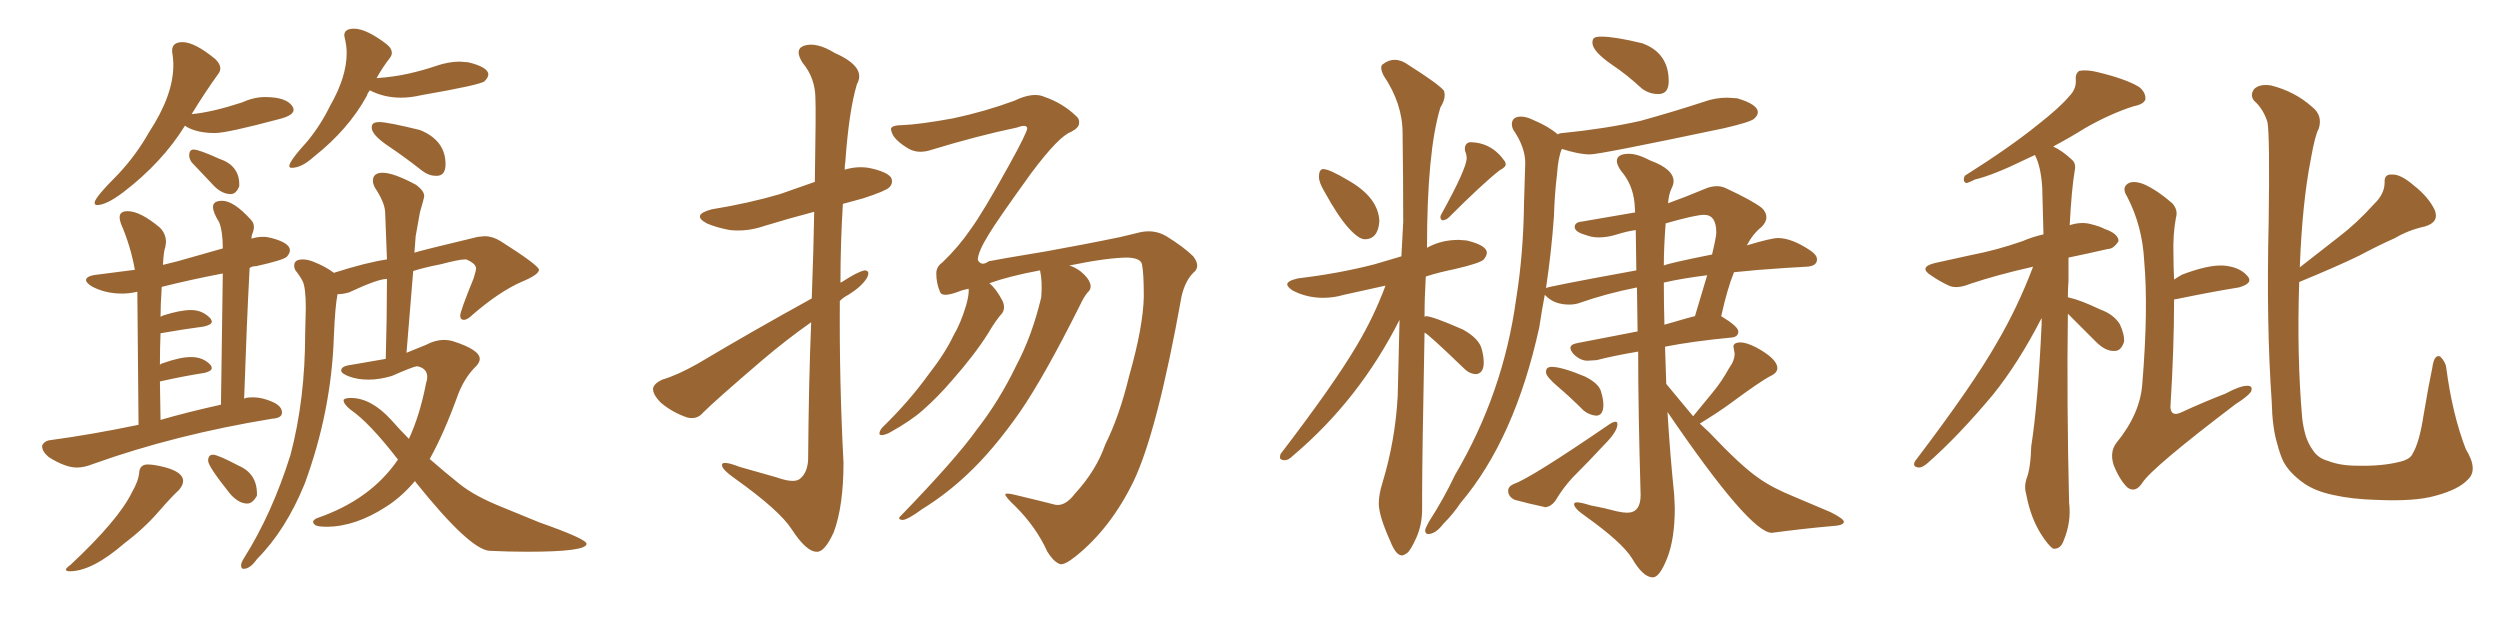 <svg xmlns="http://www.w3.org/2000/svg" xmlns:xlink="http://www.w3.org/1999/xlink" width="600" height="150"><path fill="#996633" padding="10" d="M23.29 49.22L23.29 49.22Q25.49 49.22 29.59 46.14L29.59 46.14Q38.96 38.96 44.38 30.18L44.38 30.18Q44.53 30.18 44.82 30.47L44.82 30.47Q47.46 31.93 51.56 31.93L51.56 31.93Q54.49 31.93 67.09 28.56L67.09 28.56Q70.46 27.69 70.46 26.37L70.46 26.37Q70.46 25.93 70.17 25.49L70.17 25.49Q68.70 23.29 63.57 23.29L63.57 23.29Q60.94 23.29 58.01 24.61L58.01 24.61Q50.83 26.95 46.00 27.39L46.00 27.39Q49.22 22.12 52.29 17.87L52.29 17.87Q52.88 17.14 52.88 16.41L52.88 16.41Q52.88 15.38 51.71 14.21L51.71 14.21Q46.73 10.11 43.80 10.11L43.80 10.11Q41.31 10.11 41.31 12.16L41.31 12.16L41.31 12.45Q41.60 14.06 41.60 15.67L41.60 15.67Q41.60 22.85 35.74 31.79L35.74 31.79Q32.67 37.21 28.42 41.75L28.42 41.75Q22.71 47.46 22.71 48.63L22.71 48.63Q22.71 49.22 23.29 49.22ZM55.37 46.58L55.37 46.58Q56.69 46.58 57.42 44.68L57.42 44.68L57.42 44.24Q57.42 39.70 52.59 38.09L52.59 38.09Q47.75 35.89 46.44 35.89L46.44 35.89Q45.41 35.89 45.41 37.35L45.41 37.35Q45.41 38.09 46.00 38.96L46.00 38.96L51.42 44.68Q53.32 46.58 55.37 46.58ZM70.02 40.28L70.02 40.28Q72.36 40.28 75.29 37.65L75.29 37.65Q83.64 31.05 88.04 23.00L88.04 23.00Q88.18 22.41 88.77 21.68L88.77 21.68Q92.14 23.44 96.24 23.44L96.24 23.44Q98.58 23.44 101.07 22.85L101.07 22.85Q115.43 20.36 116.31 19.48Q117.19 18.60 117.19 17.87L117.19 17.87Q117.19 16.11 112.35 14.94L112.35 14.94L110.30 14.79Q107.67 14.79 104.66 15.82Q101.66 16.85 98.14 17.65Q94.63 18.46 90.38 18.75L90.38 18.75Q91.85 16.11 93.46 14.06L93.46 14.06Q94.04 13.33 94.04 12.74L94.04 12.74Q94.04 11.57 92.72 10.55L92.72 10.55Q87.89 6.88 84.96 6.88L84.96 6.88Q82.62 6.88 82.62 8.50L82.62 8.50L82.76 9.23Q83.20 10.99 83.20 12.74L83.20 12.74Q83.20 18.46 79.25 25.34L79.25 25.34Q77.05 29.88 73.83 33.84L73.83 33.84Q69.43 38.67 69.43 39.84L69.43 39.84Q69.43 40.28 70.02 40.28ZM104.44 42.19L105.03 42.19Q106.93 42.04 106.93 39.40L106.93 39.40Q106.93 33.69 100.78 31.20L100.78 31.20Q93.02 29.30 91.11 29.30L91.11 29.30Q90.09 29.30 89.65 29.59Q89.21 29.88 89.21 30.62L89.21 30.62Q89.21 32.37 93.24 35.08Q97.27 37.79 101.37 41.02L101.37 41.02Q102.98 42.19 104.44 42.19L104.44 42.19ZM18.46 112.21L18.46 112.21Q20.21 112.21 22.41 111.33L22.41 111.33Q42.04 104.30 65.33 100.49L65.33 100.49Q67.68 100.34 67.68 99.02L67.68 99.02Q67.68 97.41 65.26 96.39Q62.84 95.36 60.79 95.36L60.79 95.36Q58.59 95.36 58.59 95.80L58.59 95.80Q59.18 78.08 59.91 64.31L59.91 64.31Q60.50 63.87 61.52 63.87L61.52 63.87Q68.12 62.40 68.85 61.60Q69.58 60.79 69.58 60.06L69.58 60.06Q69.58 58.30 65.19 57.13L65.19 57.13Q64.16 56.84 63.13 56.84L63.13 56.84Q61.67 56.84 60.35 57.28L60.35 57.28Q60.35 56.69 60.50 56.25L60.50 56.25Q60.94 55.22 60.94 54.49L60.94 54.49Q60.94 53.47 60.21 52.73L60.21 52.73Q56.10 48.19 53.32 48.19L53.32 48.19Q51.12 48.19 51.12 49.66L51.12 49.66Q51.12 50.98 52.59 53.32L52.59 53.32Q53.47 55.52 53.47 59.62L53.47 59.62L42.63 62.70L39.11 63.57Q39.26 60.35 39.70 59.18L39.70 59.18L39.84 58.15Q39.84 56.10 38.38 54.64L38.38 54.64Q33.69 50.68 30.62 50.68L30.62 50.68Q28.71 50.68 28.71 52.15L28.71 52.15Q28.71 52.73 29.00 53.61L29.00 53.61Q31.35 59.03 32.37 64.75L32.37 64.75L23.29 65.92Q20.65 66.21 20.65 67.24L20.65 67.24Q20.65 67.82 21.97 68.70L21.97 68.70Q25.20 70.46 29.30 70.46L29.30 70.46Q31.05 70.46 32.96 70.02L32.96 70.02L33.25 101.95Q21.97 104.30 12.16 105.62L12.16 105.62Q10.69 105.76 10.11 106.93L10.11 106.93L10.11 107.08Q10.11 108.40 11.72 109.72L11.72 109.72Q15.67 112.21 18.46 112.21ZM38.53 100.78L38.53 100.78L38.38 91.55Q44.24 90.23 49.07 89.50L49.07 89.50Q50.83 89.06 50.83 88.33L50.83 88.33Q50.83 88.04 50.54 87.60L50.54 87.60Q48.78 85.69 45.85 85.69L45.85 85.69Q43.21 85.69 39.11 87.16L39.11 87.16Q38.53 87.30 38.38 87.60L38.38 87.60Q38.38 83.50 38.53 79.98L38.53 79.98Q44.38 78.96 48.93 78.37L48.93 78.37Q50.83 77.93 50.83 77.20L50.83 77.20Q50.83 76.90 50.54 76.46L50.54 76.46Q48.63 74.41 45.85 74.41L45.85 74.41Q43.21 74.41 39.11 75.73L39.11 75.73L38.53 76.03Q38.53 73.24 38.82 68.85L38.82 68.85Q45.85 67.09 53.47 65.63L53.47 65.63L53.03 97.12Q44.53 99.02 38.53 100.78ZM16.70 137.11L16.70 137.11Q22.12 137.11 29.88 130.37L29.88 130.37Q34.72 126.71 38.23 122.61L38.23 122.61Q41.31 119.09 42.92 117.63L42.92 117.63Q43.95 116.46 43.95 115.43L43.95 115.43Q43.95 113.38 39.84 112.21L39.84 112.21Q37.06 111.47 35.45 111.47L35.45 111.47Q33.54 111.47 33.40 113.45Q33.25 115.43 31.64 118.21L31.64 118.21Q28.42 124.80 16.99 135.50L16.99 135.50Q15.82 136.38 15.82 136.67L15.82 136.67Q15.82 137.11 16.70 137.11ZM59.33 120.85L59.33 120.85Q60.64 120.85 61.67 118.95L61.67 118.95L61.67 118.51Q61.67 113.67 57.28 111.77L57.28 111.77Q52.29 109.13 51.12 109.13L51.12 109.13Q49.95 109.13 49.95 110.60L49.95 110.60Q49.95 111.91 55.22 118.51L55.22 118.51Q57.28 120.85 59.33 120.85ZM58.45 136.52L58.45 136.52Q60.06 136.52 61.67 134.18L61.67 134.18Q68.55 127.29 73.10 116.16L73.10 116.16Q79.54 98.73 80.13 80.71L80.13 80.71Q80.42 73.54 81.01 70.61L81.01 70.61Q82.32 70.61 83.79 70.17L83.79 70.17Q90.67 66.94 92.87 66.94L92.87 66.94Q92.87 75.88 92.58 86.13L92.58 86.13L84.08 87.60Q81.88 87.89 81.88 88.92L81.88 88.92Q81.88 89.65 83.86 90.38Q85.84 91.11 88.48 91.11L88.48 91.11Q91.11 91.11 94.04 90.23L94.04 90.23Q99.02 88.04 100.05 87.89L100.05 87.89Q102.54 88.33 102.54 90.53L102.54 90.53Q102.54 91.11 102.25 91.99L102.25 91.99Q100.78 99.61 98.14 105.32L98.14 105.32Q95.95 103.13 93.90 100.78L93.90 100.78Q89.06 95.51 84.23 95.51L84.23 95.51Q82.76 95.51 82.47 95.95L82.47 95.95L82.47 96.09Q82.47 96.97 84.08 98.29L84.08 98.29Q88.62 101.37 95.51 110.30L95.51 110.30Q88.92 119.97 76.03 124.37L76.03 124.37Q75.15 124.80 75.15 125.24L75.15 125.24Q75.15 125.68 75.73 126.05Q76.32 126.42 78.37 126.42L78.37 126.42Q85.25 126.42 92.72 121.58L92.72 121.58Q96.39 119.24 99.61 115.43L99.61 115.43L99.76 115.72Q112.79 131.98 117.55 132.20Q122.31 132.42 126.56 132.42L126.56 132.42Q140.77 132.42 140.77 130.52L140.77 130.52Q140.77 129.35 129.49 125.39L129.49 125.39L120.56 121.73Q113.96 119.09 110.30 116.16Q106.64 113.23 103.13 110.16L103.13 110.16Q106.64 103.86 110.01 94.48L110.01 94.48Q111.47 90.82 113.82 88.33L113.82 88.33Q115.14 87.16 115.14 86.13L115.14 86.13Q115.14 83.94 108.69 81.88L108.69 81.88Q107.67 81.59 106.49 81.59L106.49 81.59Q104.44 81.59 102.25 82.76L102.25 82.76L97.56 84.67L99.17 65.04Q101.95 64.16 105.76 63.43L105.76 63.43Q110.16 62.26 111.62 62.26L111.62 62.26L111.91 62.26Q114.26 63.28 114.26 64.45L114.26 64.45Q114.26 64.89 113.67 66.80L113.67 66.80Q110.45 74.71 110.45 75.73L110.45 75.73Q110.45 76.76 111.33 76.76L111.33 76.76Q112.21 76.76 113.53 75.44L113.53 75.44Q119.82 70.02 125.10 67.68L125.10 67.68Q129.35 65.92 129.35 64.75L129.35 64.75Q129.35 63.72 120.12 57.86L120.12 57.86Q118.21 56.69 116.31 56.69L116.31 56.69L114.70 56.84Q100.63 60.21 99.46 60.64L99.46 60.64L99.76 56.69L100.78 50.98Q101.81 47.46 101.81 47.02L101.81 47.02Q101.81 45.85 99.90 44.38L99.90 44.38Q94.48 41.46 91.85 41.46L91.85 41.46Q89.50 41.46 89.50 43.36L89.50 43.36Q89.50 44.09 89.94 44.97L89.94 44.97Q92.29 48.49 92.43 50.83L92.43 50.83L92.87 62.26Q87.89 62.99 80.13 65.48L80.13 65.48Q78.22 64.01 75.29 62.84L75.29 62.84Q73.83 62.26 72.66 62.26L72.66 62.26Q70.61 62.26 70.61 63.72L70.61 63.72Q70.61 64.31 70.90 64.89L70.90 64.89Q71.78 65.92 72.58 67.38Q73.39 68.85 73.39 73.97L73.39 73.97L73.24 79.98Q73.24 95.80 69.73 109.13L69.73 109.13Q65.33 123.19 58.59 133.89L58.59 133.89Q57.86 135.06 57.86 135.64L57.86 135.64Q57.86 136.52 58.45 136.52ZM257.96 118.51L257.96 118.51Q263.09 112.94 265.28 106.64L265.28 106.64Q268.65 99.90 271.00 90.23L271.00 90.23Q274.37 78.37 274.51 71.19L274.51 71.19Q274.51 65.33 274.07 63.43L274.07 63.43Q273.78 61.96 270.70 61.82L270.70 61.82Q265.87 61.82 256.64 63.72L256.64 63.72Q258.11 64.16 259.42 65.19L259.42 65.19Q261.18 66.65 261.62 67.97L261.62 67.97Q262.06 69.29 261.04 70.17L261.04 70.17Q260.16 71.19 259.13 73.39L259.13 73.39Q250.63 90.38 244.78 98.88L244.78 98.88Q238.33 108.11 232.03 113.96L232.03 113.96Q227.05 118.65 221.34 122.17L221.34 122.17Q217.97 124.66 216.65 124.80L216.65 124.80Q215.19 124.66 216.21 123.78L216.21 123.78Q229.54 110.01 234.52 102.98L234.52 102.98Q239.79 96.24 243.90 87.74L243.90 87.74Q247.71 80.57 249.90 71.34L249.90 71.34Q250.20 67.53 249.61 64.89L249.61 64.89Q242.43 66.21 237.45 67.97L237.45 67.97Q239.06 69.29 240.53 72.07L240.53 72.07Q241.41 73.83 240.53 75.15L240.53 75.15Q239.06 76.76 237.16 79.98L237.16 79.98Q233.94 85.11 228.52 91.26L228.52 91.26Q225.15 95.21 221.48 98.44L221.48 98.44Q218.70 100.93 213.72 103.71L213.72 103.71Q212.70 104.30 211.67 104.44L211.67 104.44Q210.94 104.44 211.08 103.86L211.08 103.86Q211.23 103.13 211.82 102.54L211.82 102.54Q218.26 96.24 222.80 89.94L222.80 89.94Q226.90 84.67 228.81 80.57L228.81 80.57Q230.57 77.64 231.88 73.24L231.88 73.24Q232.62 70.61 232.47 69.29L232.47 69.29Q231.01 69.58 229.98 70.02L229.98 70.02Q226.03 71.48 225.59 70.02L225.59 70.02Q224.71 67.97 224.71 65.63L224.71 65.63Q224.71 64.01 226.17 62.99L226.17 62.99Q230.13 59.18 232.91 55.08L232.91 55.08Q235.84 51.12 242.14 39.70L242.14 39.70Q246.53 31.79 246.53 30.76L246.53 30.76Q246.39 29.74 244.04 30.62L244.04 30.62Q234.81 32.52 222.80 36.18L222.80 36.18Q219.87 36.91 217.68 35.45L217.68 35.45Q215.48 34.13 214.45 32.67L214.45 32.67Q213.72 31.35 213.87 30.76L213.87 30.76Q214.31 30.03 216.50 30.03L216.50 30.03Q220.61 29.88 228.66 28.42L228.66 28.42Q236.28 26.81 243.46 24.17L243.46 24.17Q248.00 21.97 250.78 23.29L250.78 23.29Q255.03 24.76 258.25 27.83L258.25 27.83Q259.13 28.56 258.98 29.59L258.98 29.59Q258.98 30.62 257.08 31.64L257.08 31.64Q254.15 32.67 247.56 41.46L247.56 41.46Q239.21 53.03 237.30 56.25L237.30 56.25Q234.67 60.50 234.67 62.40L234.67 62.40Q235.55 64.01 237.30 62.70L237.30 62.70Q239.36 62.26 250.93 60.35L250.93 60.35Q262.06 58.30 264.84 57.71L264.84 57.71Q268.80 56.98 272.75 55.96L272.75 55.96Q276.71 54.79 279.93 56.69L279.93 56.69Q284.18 59.33 286.38 61.52L286.38 61.52Q288.28 64.01 286.38 65.48L286.38 65.48Q284.47 67.38 283.59 71.04L283.59 71.04Q277.73 103.71 272.02 115.58L272.02 115.58Q266.60 126.71 258.25 133.45L258.25 133.45Q255.32 135.79 254.30 135.35L254.30 135.35Q252.83 134.77 251.37 132.42L251.37 132.42Q248.73 126.56 243.75 121.58L243.75 121.58Q241.26 119.24 241.26 118.65L241.26 118.65Q241.41 118.21 243.75 118.80L243.75 118.80Q249.32 120.12 253.27 121.14L253.27 121.14Q255.62 121.58 257.96 118.51ZM194.82 71.63L194.82 71.63L194.82 71.63Q195.26 59.62 195.41 50.83L195.41 50.83Q189.26 52.44 183.54 54.20L183.54 54.20Q179.30 55.66 175.20 55.22L175.20 55.22Q171.97 54.64 169.63 53.61L169.63 53.61Q165.82 51.56 170.80 50.24L170.80 50.24Q179.74 48.78 187.21 46.58L187.21 46.58Q191.46 45.12 195.56 43.65L195.56 43.65Q195.85 26.07 195.70 23.73L195.70 23.73Q195.70 18.75 192.63 15.09L192.63 15.09Q190.58 11.87 192.92 10.99L192.92 10.99Q195.85 9.96 200.39 12.74L200.39 12.74Q208.01 16.11 205.66 20.21L205.66 20.21Q203.76 26.51 202.88 38.82L202.88 38.82Q202.73 39.70 202.73 40.72L202.73 40.72Q205.66 39.84 208.45 40.28L208.45 40.28Q212.84 41.16 213.87 42.63L213.87 42.63Q214.45 43.95 213.43 44.97L213.43 44.97Q212.55 45.85 207.13 47.61L207.13 47.61Q204.49 48.34 202.29 48.93L202.29 48.93Q201.71 58.45 201.71 67.82L201.71 67.82Q202.15 67.68 202.29 67.53L202.29 67.53Q205.66 65.33 207.42 64.89L207.42 64.89Q209.03 64.89 208.01 66.80L208.01 66.80Q206.69 68.85 203.61 70.75L203.61 70.75Q202.44 71.34 201.56 72.22L201.56 72.22Q201.42 91.55 202.44 111.04L202.44 111.04Q202.44 121.44 200.10 127.73L200.10 127.73Q197.90 132.57 196.00 132.42L196.00 132.42Q193.51 132.42 189.99 127.00L189.99 127.00Q187.06 122.46 176.37 114.84L176.37 114.84Q173.44 112.79 173.29 111.77L173.29 111.77Q173.00 110.30 177.54 112.06L177.54 112.06Q181.79 113.23 186.33 114.55L186.33 114.55Q190.43 116.02 191.89 114.99L191.89 114.99Q193.80 113.53 193.95 110.30L193.95 110.30Q194.09 91.55 194.68 77.34L194.68 77.34Q188.82 81.45 182.96 86.43L182.96 86.43Q171.83 95.95 168.75 99.02L168.75 99.02Q167.29 100.78 164.94 100.20L164.94 100.20Q161.43 99.02 158.64 96.68L158.64 96.68Q156.59 94.63 156.74 93.16L156.74 93.16Q157.03 91.99 158.94 91.11L158.94 91.11Q162.45 90.09 167.43 87.30L167.43 87.30Q180.18 79.69 194.82 71.63ZM327.54 57.42L327.54 57.42Q330.76 57.42 331.05 53.03L331.05 53.03Q330.76 47.31 323.44 43.21L323.44 43.21Q319.04 40.58 317.58 40.58L317.58 40.58Q316.55 40.58 316.55 42.48L316.55 42.48Q316.55 43.80 317.87 46.00L317.87 46.00Q321.09 51.86 323.58 54.64Q326.07 57.42 327.54 57.42ZM346.14 52.88L346.14 52.88Q347.02 52.88 347.75 52.15L347.75 52.15Q355.81 44.09 359.91 40.87L359.91 40.87Q361.38 40.14 361.38 39.40L361.38 39.40L361.23 38.82Q358.01 34.13 352.73 34.13L352.73 34.13Q351.56 34.42 351.56 35.74L351.56 35.74Q351.56 36.18 351.78 36.69Q352.00 37.21 352.00 37.94L352.00 37.94Q352.00 40.43 346.00 51.27L346.00 51.27Q345.70 51.71 345.70 52.15L345.70 52.15Q345.70 52.59 346.14 52.88ZM336.47 133.30L336.47 133.30Q336.91 133.30 337.72 132.71Q338.53 132.13 339.92 129.05Q341.31 125.98 341.31 122.17L341.31 122.17L341.31 118.80Q341.31 110.16 341.89 79.83L341.89 79.83Q342.77 80.13 351.42 88.48L351.42 88.48Q352.73 89.79 354.35 89.79L354.35 89.79Q356.10 89.50 356.10 87.01L356.10 87.01Q356.10 85.69 355.66 83.94L355.66 83.94Q355.08 81.30 351.12 79.10L351.12 79.10Q343.80 75.88 342.19 75.88L342.19 75.88L341.89 76.03Q341.89 71.48 342.19 66.36L342.19 66.36Q345.41 65.33 349.07 64.60L349.07 64.60Q355.37 63.13 356.10 62.26Q356.84 61.38 356.84 60.64L356.84 60.64Q356.84 58.89 352.00 57.71L352.00 57.71L350.10 57.57Q345.85 57.57 342.48 59.47L342.48 59.47Q342.48 36.33 345.70 25.78L345.70 25.78Q346.73 24.17 346.73 22.71L346.73 22.71L346.58 21.83Q345.56 20.36 337.94 15.53L337.94 15.53Q336.33 14.36 334.72 14.36L334.72 14.36Q333.25 14.36 331.93 15.38L331.93 15.38Q331.49 15.67 331.49 16.26L331.49 16.26Q331.49 16.99 332.08 18.16L332.08 18.16Q336.62 24.90 336.62 31.93L336.62 31.93Q336.77 42.04 336.77 53.32L336.77 53.32L336.33 61.52L329.88 63.43Q321.39 65.63 311.57 66.80L311.57 66.80Q308.94 67.38 308.94 68.26L308.94 68.26Q308.94 68.85 310.25 69.73L310.25 69.73Q313.62 71.48 317.58 71.48L317.58 71.48Q320.07 71.48 322.56 70.75L322.56 70.75L332.52 68.55Q329.74 76.03 325.63 82.91L325.63 82.91Q320.21 92.14 307.32 108.98L307.32 108.98L307.18 109.72Q307.18 110.45 308.35 110.45L308.35 110.45Q309.23 110.45 310.25 109.42L310.25 109.42Q326.22 95.95 335.89 76.76L335.89 76.76L335.45 95.07Q334.86 105.76 331.79 115.87L331.79 115.87Q330.91 118.65 330.91 120.85L330.91 120.85Q330.91 123.78 333.69 129.93L333.69 129.93Q335.01 133.30 336.47 133.30ZM397.85 22.56L398.29 22.56Q400.49 22.41 400.49 19.48L400.49 19.48Q400.49 12.74 394.19 10.40L394.19 10.40Q387.60 8.79 384.38 8.79L384.38 8.79Q383.06 8.79 382.62 9.08Q382.18 9.38 382.18 10.25L382.18 10.25Q382.18 12.30 386.87 15.53L386.87 15.53Q390.38 17.87 394.04 21.24L394.04 21.24Q395.80 22.56 397.85 22.56L397.85 22.56ZM383.06 99.76L383.06 99.76Q384.81 99.76 384.81 97.12L384.81 97.12Q384.81 95.80 384.23 93.90Q383.64 91.99 380.42 90.38L380.42 90.38Q374.85 88.04 372.36 88.04L372.36 88.04Q371.92 88.04 371.48 88.26Q371.04 88.48 371.04 89.36L371.04 89.36Q371.04 90.38 373.97 92.87Q376.90 95.36 380.13 98.58L380.13 98.58Q381.45 99.61 383.06 99.76ZM370.90 121.73L370.90 121.73Q372.22 121.58 373.24 120.26L373.24 120.26Q375.15 117.04 377.49 114.55L377.49 114.55Q381.45 110.60 385.11 106.64L385.11 106.64Q388.18 103.56 388.18 101.81L388.18 101.81Q388.18 101.22 387.74 101.22L387.74 101.22Q387.16 101.22 386.28 101.81L386.28 101.81Q367.24 114.84 363.28 116.16L363.28 116.16Q361.96 116.75 361.96 117.77L361.96 117.77Q361.96 119.24 363.57 119.97L363.57 119.97Q366.80 120.85 370.90 121.73ZM396.68 138.57L396.68 138.57Q398.29 138.57 400.12 133.96Q401.95 129.35 401.95 121.88L401.95 121.88L401.81 118.80Q400.78 108.69 400.20 98.88L400.20 98.88Q419.97 127.88 425.24 127.88L425.24 127.88Q432.86 126.86 439.60 126.27L439.60 126.27Q442.53 126.12 442.53 125.24L442.53 125.24Q442.53 124.51 439.31 122.90L439.31 122.90L430.66 119.24Q425.24 117.04 422.02 114.70L422.02 114.70Q417.92 111.91 410.16 103.71L410.16 103.71L407.96 101.66Q412.50 98.88 415.28 96.83L415.28 96.83Q422.61 91.41 424.95 90.23L424.95 90.23Q426.56 89.50 426.56 88.33L426.56 88.33Q426.56 86.13 421.44 83.35L421.44 83.35Q419.09 82.18 417.77 82.18L417.77 82.18Q416.02 82.18 416.02 83.20L416.02 83.20L416.31 84.81Q416.31 86.57 414.99 88.33L414.99 88.33Q413.23 91.55 411.04 94.19Q408.84 96.83 406.35 99.90L406.35 99.90L399.90 92.14L399.61 83.20Q406.35 81.88 415.58 81.01L415.58 81.01Q417.19 80.86 417.19 79.54L417.19 79.54Q417.19 78.37 413.09 75.88L413.09 75.88Q414.55 69.29 416.16 65.33L416.16 65.33Q421.58 64.75 428.47 64.31L428.47 64.31Q431.10 64.16 433.59 64.01Q436.08 63.87 436.08 62.26L436.08 62.26Q436.08 61.23 434.62 60.21L434.62 60.21Q430.08 57.13 426.71 57.13L426.71 57.13Q425.10 57.13 419.24 58.89L419.24 58.89Q420.70 56.10 422.75 54.49L422.75 54.49Q423.93 53.32 423.93 52.15L423.93 52.15Q423.93 50.98 422.90 49.95L422.90 49.95Q420.70 48.19 414.11 45.12L414.11 45.12Q413.09 44.68 412.06 44.68L412.06 44.68Q410.60 44.68 408.98 45.41L408.98 45.41Q404.44 47.31 400.34 48.78L400.34 48.78Q400.49 46.58 401.22 45.12L401.22 45.12Q401.66 44.24 401.66 43.51L401.66 43.51Q401.66 40.58 396.09 38.53L396.09 38.53Q393.02 36.91 390.97 36.91L390.97 36.91Q388.04 36.91 388.04 38.67L388.04 38.67Q388.04 39.55 389.06 41.02L389.06 41.02Q391.85 44.24 392.29 48.78L392.29 48.78L392.43 50.98L379.69 53.17Q377.93 53.32 377.93 54.49L377.93 54.49Q377.93 55.66 380.57 56.40L380.57 56.40Q382.03 56.98 383.64 56.98L383.64 56.98Q385.84 56.98 388.11 56.25Q390.38 55.52 392.58 55.22L392.58 55.22L392.72 64.89Q371.04 68.85 371.04 69.14L371.04 69.14Q372.36 60.35 372.95 51.86L372.95 51.86Q373.10 46.58 373.68 41.89L373.68 41.89Q373.97 37.65 374.85 35.74L374.85 35.74Q378.96 37.06 381.59 37.06L381.59 37.06Q383.94 37.06 413.82 30.76L413.82 30.76Q420.12 29.30 421.00 28.49Q421.88 27.69 421.88 26.95L421.88 26.95Q421.88 25.05 416.89 23.58L416.89 23.58L414.55 23.44Q411.62 23.44 408.84 24.46L408.84 24.46Q401.66 26.81 393.75 29.00L393.75 29.00Q385.25 30.91 375 31.93L375 31.93Q374.41 31.93 373.83 32.23L373.83 32.23Q371.63 30.32 368.12 28.86L368.12 28.86Q366.36 27.98 365.04 27.98L365.04 27.98Q362.84 27.98 362.84 29.88L362.84 29.88Q362.84 30.32 363.13 31.05L363.13 31.05Q366.06 35.30 366.06 39.11L366.06 39.11L365.77 48.49Q365.63 60.94 363.87 71.78L363.87 71.78Q360.79 94.34 349.22 113.96L349.22 113.96Q346.44 119.82 342.92 125.24L342.92 125.24Q342.04 126.86 342.04 127.29L342.04 127.29Q342.04 128.17 342.77 128.17L342.77 128.17Q344.53 128.17 346.44 125.68L346.44 125.68Q348.78 123.34 350.54 120.70L350.54 120.70Q363.57 105.32 369.43 78.52L369.43 78.52Q370.02 74.56 370.75 70.75L370.75 70.75L371.04 71.04Q373.10 73.10 376.61 73.10L376.61 73.10Q377.78 73.10 378.81 72.80L378.81 72.80Q385.40 70.46 392.87 68.99L392.87 68.99L393.02 79.54L378.66 82.32Q376.90 82.62 376.90 83.50L376.90 83.50Q376.90 84.08 377.64 84.96L377.64 84.96Q379.25 86.57 381.01 86.57L381.01 86.57L383.20 86.43Q387.16 85.40 393.16 84.38L393.16 84.38Q393.16 98.58 393.75 118.80L393.75 118.80Q393.75 123.05 390.53 123.05L390.53 123.05Q389.65 123.05 388.18 122.75L388.18 122.75Q384.96 121.88 381.74 121.29L381.74 121.29Q379.39 120.56 378.52 120.56L378.52 120.56Q377.78 120.56 377.78 121.00L377.78 121.00Q377.78 122.02 380.57 123.93L380.57 123.93Q389.36 130.22 391.70 134.03L391.70 134.03Q394.34 138.57 396.68 138.57ZM399.46 77.93L399.46 77.93Q399.32 72.95 399.32 67.82L399.32 67.82Q403.71 66.80 409.72 66.06L409.72 66.06L406.79 75.88Q406.49 75.88 399.46 77.93ZM399.32 63.72L399.32 63.72Q399.32 59.33 399.76 53.61L399.76 53.61Q406.93 51.56 408.98 51.56L408.98 51.56Q411.91 51.56 411.91 55.81L411.91 55.81Q411.91 56.84 410.89 61.08L410.89 61.08Q400.63 63.13 399.32 63.72ZM521.78 71.92L521.78 71.92Q521.78 83.64 520.90 97.71L520.90 97.71Q521.04 100.05 523.39 99.02L523.39 99.02Q529.10 96.39 534.08 94.48L534.08 94.48Q537.60 92.58 539.36 92.58L539.36 92.58Q540.82 92.58 540.23 94.04L540.23 94.04Q539.36 95.21 536.57 96.97L536.57 96.97Q516.50 112.21 514.16 115.87L514.16 115.87Q512.55 118.36 510.64 117.04L510.64 117.04Q508.74 115.28 507.28 111.62L507.28 111.62Q506.25 108.40 508.01 106.20L508.01 106.20Q513.72 99.17 514.16 91.99L514.16 91.99Q515.63 74.12 514.60 62.55L514.60 62.55Q514.16 54.20 510.50 47.17L510.50 47.17Q509.18 45.12 510.64 44.09L510.64 44.09Q511.96 43.21 514.60 44.24L514.60 44.24Q517.82 45.70 521.34 48.78L521.34 48.78Q522.80 50.39 522.22 52.29L522.22 52.29Q521.48 56.25 521.63 61.08L521.63 61.08Q521.63 63.87 521.78 67.09L521.78 67.09Q522.66 66.50 523.68 65.92L523.68 65.92Q529.83 63.57 533.50 63.72L533.50 63.72Q537.45 64.01 539.36 66.21L539.36 66.21Q540.97 67.97 537.30 68.99L537.30 68.99Q530.86 70.02 522.36 71.78L522.36 71.78Q521.92 71.78 521.78 71.92ZM551.81 67.68L551.81 67.68Q551.22 85.55 552.54 100.49L552.54 100.49Q552.83 102.83 553.42 104.74L553.42 104.74Q554.00 106.49 555.03 107.96L555.03 107.96Q556.35 110.01 558.69 110.60L558.69 110.60Q561.62 111.77 565.72 111.77L565.72 111.77Q571.58 111.91 575.68 110.89L575.68 110.89Q578.47 110.30 579.05 108.84L579.05 108.84Q580.66 106.20 581.69 99.46L581.69 99.46Q582.86 92.43 583.74 88.33L583.74 88.33Q584.18 84.96 585.64 85.55L585.64 85.55Q586.96 86.87 587.11 88.33L587.11 88.33Q588.57 99.46 591.80 107.81L591.80 107.81Q594.87 112.79 592.24 115.14L592.24 115.14Q590.04 117.48 584.62 118.95L584.62 118.95Q579.64 120.41 570.26 119.97L570.26 119.97Q564.55 119.82 560.01 118.80L560.01 118.80Q555.76 117.92 552.98 116.02L552.98 116.02Q549.46 113.53 548.00 110.74L548.00 110.74Q547.12 108.84 546.53 106.49L546.53 106.49Q545.36 102.69 545.21 96.39L545.21 96.39Q543.90 77.64 544.48 53.32L544.48 53.32Q544.78 32.52 544.19 29.30L544.19 29.30Q543.16 26.07 540.97 24.17L540.97 24.17Q539.94 22.85 540.97 21.39L540.97 21.39Q542.29 20.07 545.07 20.51L545.07 20.51Q550.78 21.97 554.88 25.63L554.88 25.63Q557.52 27.69 556.49 30.91L556.49 30.91Q555.62 32.37 554.59 38.23L554.59 38.23Q552.54 48.63 551.95 64.16L551.95 64.16Q556.79 60.35 561.33 56.84L561.33 56.84Q565.58 53.61 569.68 49.07L569.68 49.07Q572.31 46.58 572.31 43.80L572.31 43.80Q572.17 41.75 574.07 41.89L574.07 41.89Q576.12 41.75 579.35 44.53L579.35 44.53Q582.86 47.31 584.33 50.39L584.33 50.39Q585.50 53.32 581.98 54.35L581.98 54.35Q578.03 55.22 574.80 57.13L574.80 57.13Q570.56 59.03 566.16 61.38L566.16 61.38Q560.74 64.01 551.81 67.68ZM496.29 75.29L496.29 75.29L496.29 75.29Q496.00 96.24 496.58 120.56L496.58 120.56Q497.17 125.24 495.26 129.79L495.26 129.79Q494.53 131.84 492.77 131.69L492.77 131.69Q491.60 130.96 489.84 128.17L489.84 128.17Q487.35 124.22 486.33 118.80L486.33 118.80Q485.74 116.89 486.33 114.99L486.33 114.99Q487.35 112.50 487.50 107.08L487.50 107.08Q489.11 96.83 489.99 77.78L489.99 77.78Q489.99 76.90 489.99 76.32L489.99 76.32Q484.42 87.16 478.27 94.78L478.27 94.78Q469.92 104.74 462.74 111.04L462.74 111.04Q461.43 112.21 460.55 112.21L460.55 112.21Q458.79 112.06 459.67 110.60L459.67 110.60Q473.58 92.29 479.30 82.18L479.30 82.18Q484.28 73.68 487.94 64.01L487.94 64.01Q479.44 65.92 472.85 68.12L472.85 68.12Q469.63 69.43 467.72 68.55L467.72 68.55Q465.53 67.53 463.62 66.21L463.62 66.21Q460.25 64.16 464.36 63.13L464.36 63.13Q468.90 62.11 473.00 61.23L473.00 61.23Q479.15 60.06 485.45 57.86L485.45 57.86Q487.79 56.84 490.43 56.25L490.43 56.25Q490.28 50.10 490.14 45.12L490.14 45.12Q489.84 39.99 488.38 37.21L488.38 37.21Q487.35 37.65 486.47 38.09L486.47 38.09Q478.42 42.04 474.02 43.07L474.02 43.07Q472.56 43.80 471.97 43.95L471.97 43.95Q470.95 43.65 471.53 42.19L471.53 42.19Q482.23 35.45 488.96 30.03L488.96 30.03Q494.38 25.78 496.58 23.14L496.58 23.14Q498.34 21.39 498.19 19.19L498.19 19.19Q498.05 17.58 499.07 16.99L499.07 16.99Q500.98 16.70 503.32 17.29L503.32 17.29Q510.06 18.90 513.28 20.80L513.28 20.80Q515.04 22.12 514.89 23.88L514.89 23.88Q514.45 25.05 512.11 25.49L512.11 25.49Q506.54 27.25 500.39 30.76L500.39 30.76Q496.88 32.96 492.77 35.16L492.77 35.16Q494.97 36.18 497.31 38.38L497.31 38.38Q498.34 39.26 497.90 41.16L497.90 41.16Q497.17 45.56 496.73 54.05L496.73 54.05Q499.37 53.17 501.71 53.76L501.71 53.76Q504.05 54.35 505.08 54.93L505.08 54.93Q508.45 56.10 508.45 57.86L508.45 57.86Q507.28 59.77 505.81 59.77L505.81 59.77Q501.42 60.79 496.44 61.82L496.44 61.82Q496.44 64.60 496.44 67.38L496.44 67.38Q496.29 69.14 496.29 71.34L496.29 71.34Q496.58 71.34 496.73 71.48L496.73 71.48Q499.07 71.92 504.05 74.27L504.05 74.27Q507.28 75.44 508.74 77.78L508.74 77.78Q509.91 80.27 509.77 82.03L509.77 82.03Q509.03 84.38 507.28 84.23L507.28 84.23Q505.22 84.23 503.03 82.03L503.03 82.03Q499.51 78.52 496.29 75.29Z"/></svg>
